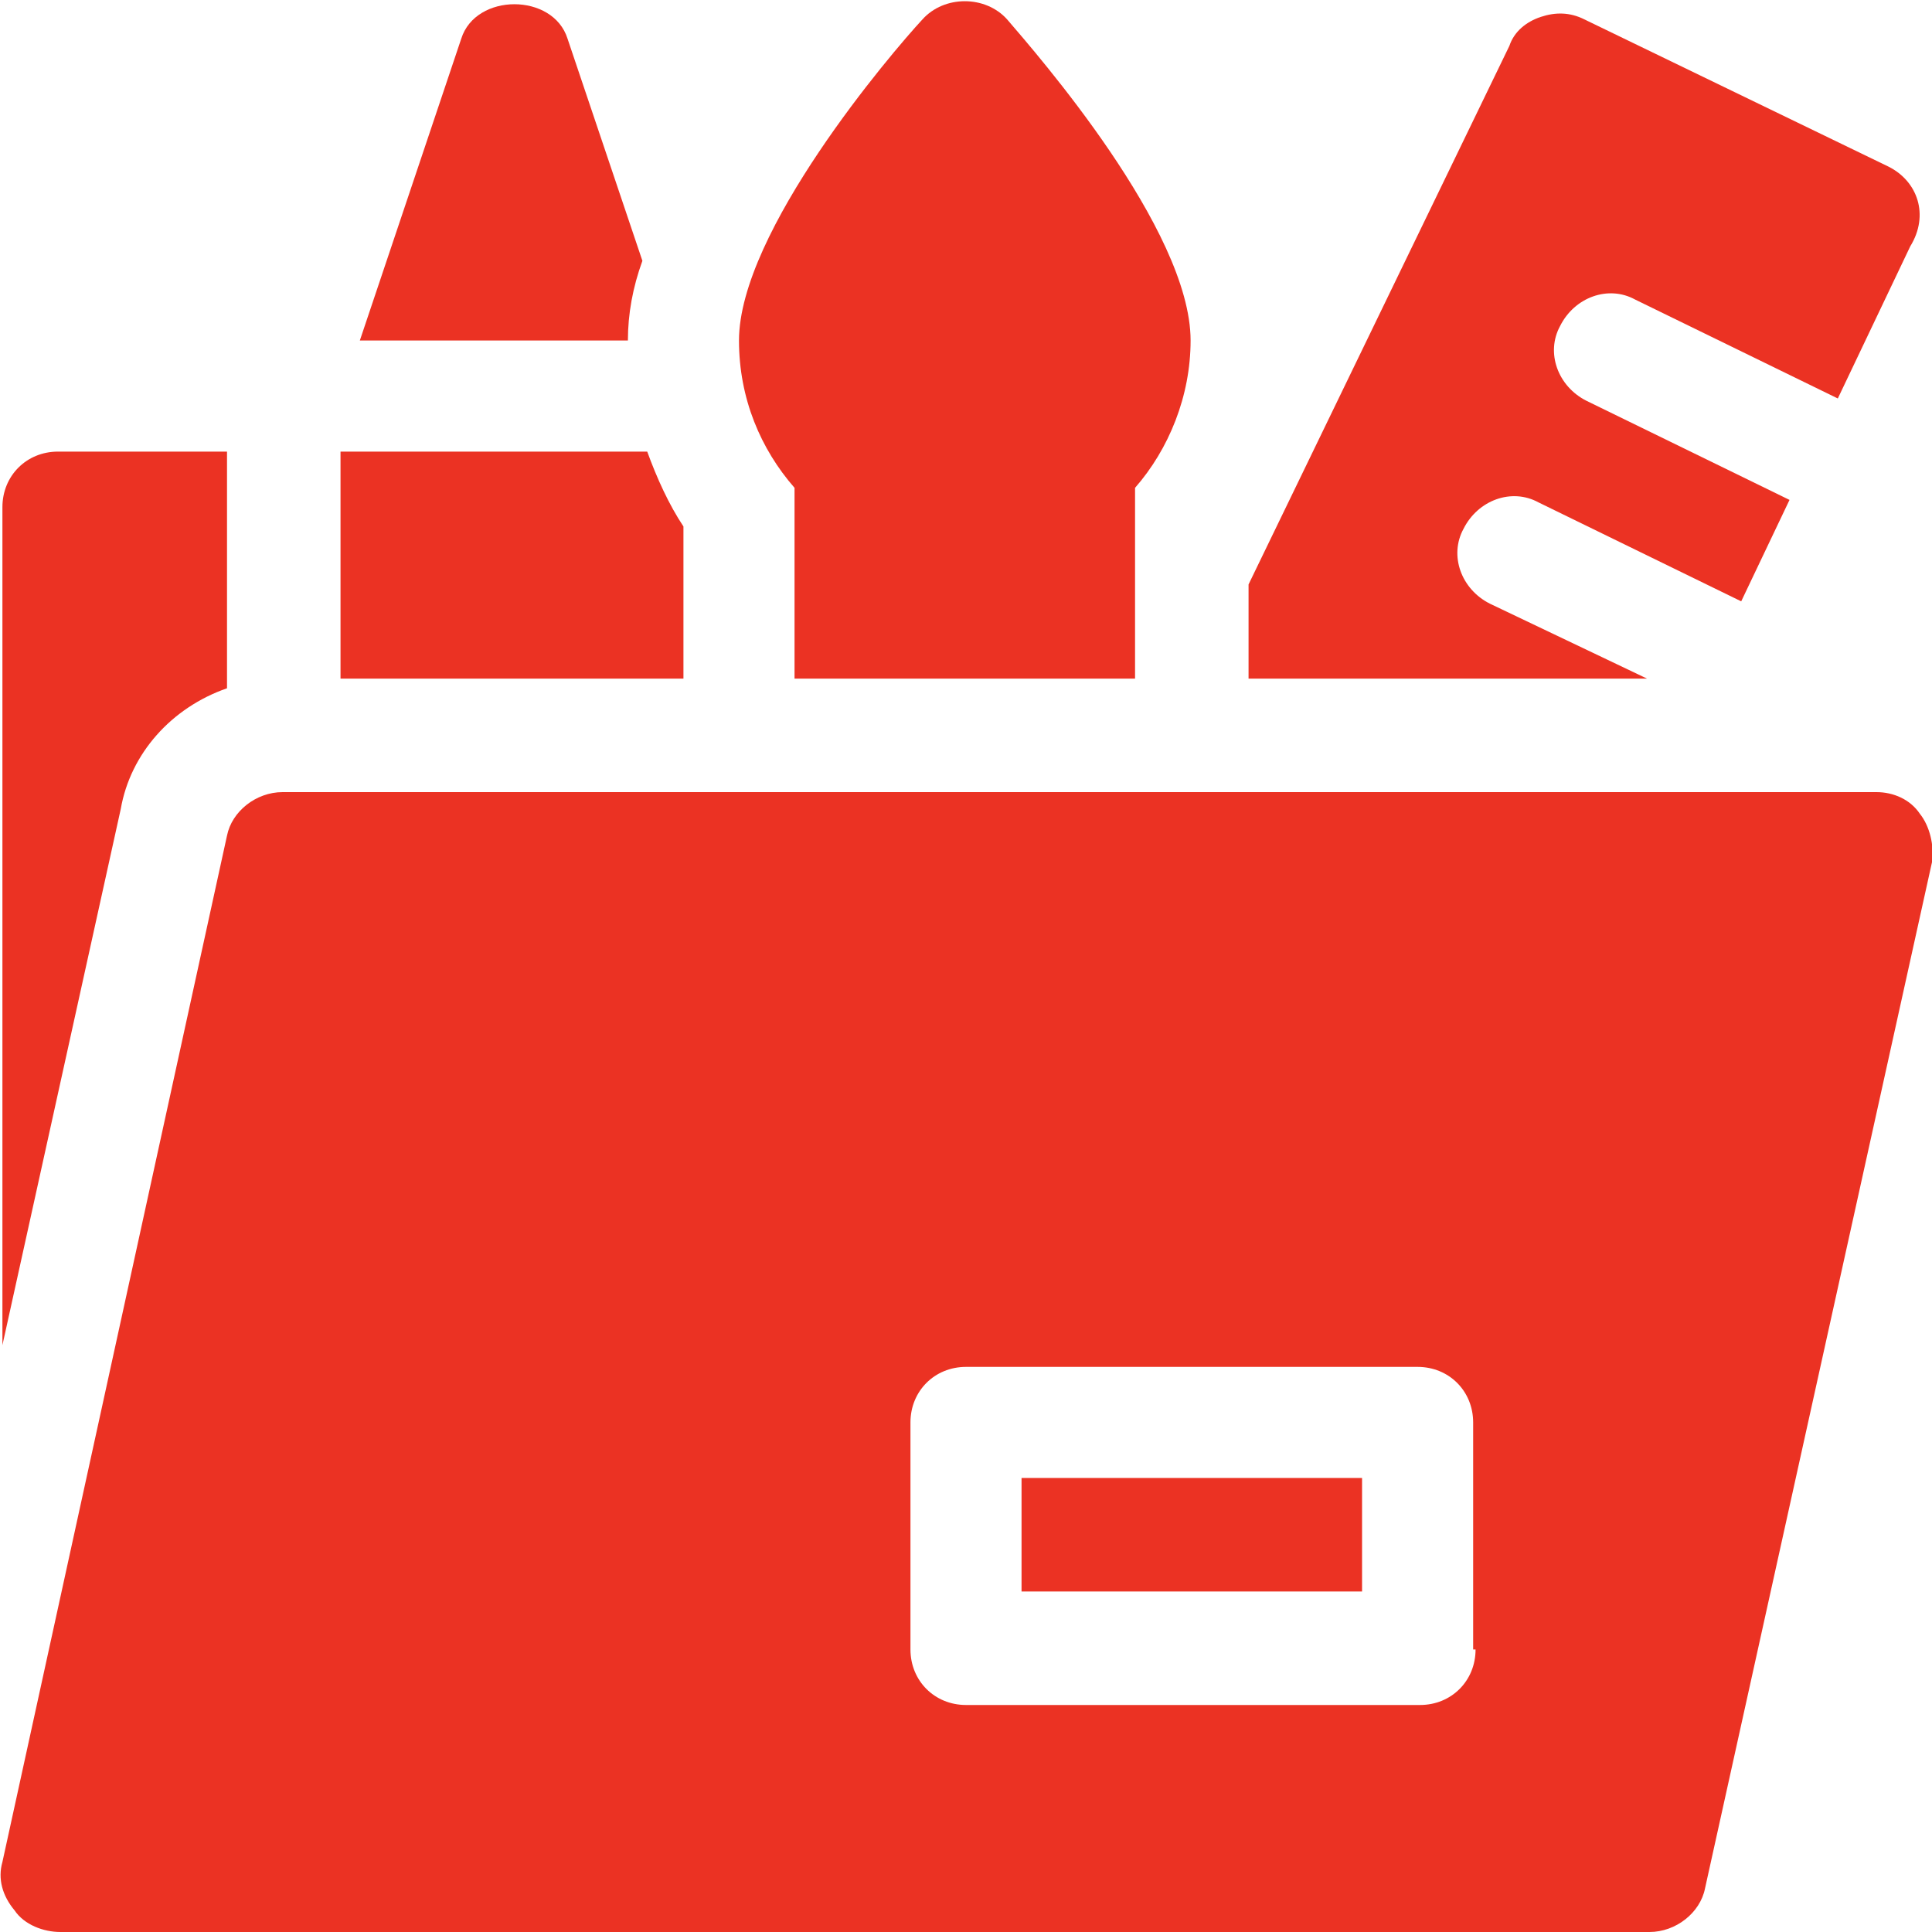 <?xml version="1.0" encoding="utf-8"?>
<!-- Generator: Adobe Illustrator 26.0.3, SVG Export Plug-In . SVG Version: 6.00 Build 0)  -->
<svg version="1.1" id="Layer_1" xmlns="http://www.w3.org/2000/svg" xmlns:xlink="http://www.w3.org/1999/xlink" x="0px" y="0px"
	 width="80px" height="80px" viewBox="0 0 80 80" style="enable-background:new 0 0 80 80;" xml:space="preserve">
<style type="text/css">
	.st0{fill:#EB3223;}
</style>
<g>
	<path class="st0" d="M79.5,33.7c-0.4-0.6-1.1-0.9-1.8-0.9H11.7c-1.1,0-2.1,0.8-2.3,1.8L0.1,77.1c-0.2,0.7,0,1.4,0.5,2
		C1,79.7,1.8,80,2.5,80h65.8c1.1,0,2.1-0.8,2.3-1.8l9.4-42.5C80.1,35,79.9,34.2,79.5,33.7z M61.1,68.3c0,1.3-1,2.3-2.3,2.3H40
		c-1.3,0-2.3-1-2.3-2.3v-9.4c0-1.3,1-2.3,2.3-2.3h18.7c1.3,0,2.3,1,2.3,2.3V68.3z"/>
	<path class="st0" d="M42.3,61.2h14.1v4.7H42.3V61.2z"/>
	<path class="st0" d="M9.4,28.5v-9.8h-7c-1.3,0-2.3,1-2.3,2.3v34.7l4.9-22.2C5.4,31.2,7.1,29.3,9.4,28.5z"/>
	<path class="st0" d="M47,28.1v-7.9c1.4-1.6,2.3-3.8,2.3-6.1c0-4.6-6.4-11.9-7.6-13.3c-0.9-1-2.6-1-3.5,0c-1.3,1.4-7.6,8.8-7.6,13.3
		c0,2.4,0.9,4.5,2.3,6.1v7.9H47z"/>
	<path class="st0" d="M78.2,6.9L65.6,0.8c-0.6-0.3-1.2-0.3-1.8-0.1c-0.6,0.2-1.1,0.6-1.3,1.2L51.7,24.2v3.9h16.5L61.7,25
		c-1.2-0.6-1.7-2-1.1-3.1c0.6-1.2,2-1.7,3.1-1.1l8.4,4.1l2-4.2l-8.4-4.1c-1.2-0.6-1.7-2-1.1-3.1c0.6-1.2,2-1.7,3.1-1.1l8.4,4.1
		l3-6.3C79.9,8.9,79.4,7.5,78.2,6.9z"/>
	<path class="st0" d="M14.1,28.1h14.2v-6.3c-0.6-0.9-1.1-2-1.5-3.1H14.1V28.1z"/>
	<path class="st0" d="M23.5,1.6c-0.6-1.9-3.8-1.9-4.4,0l-4.2,12.5h11.1c0-1.1,0.2-2.2,0.6-3.3L23.5,1.6z"/>
</g>
</svg>
